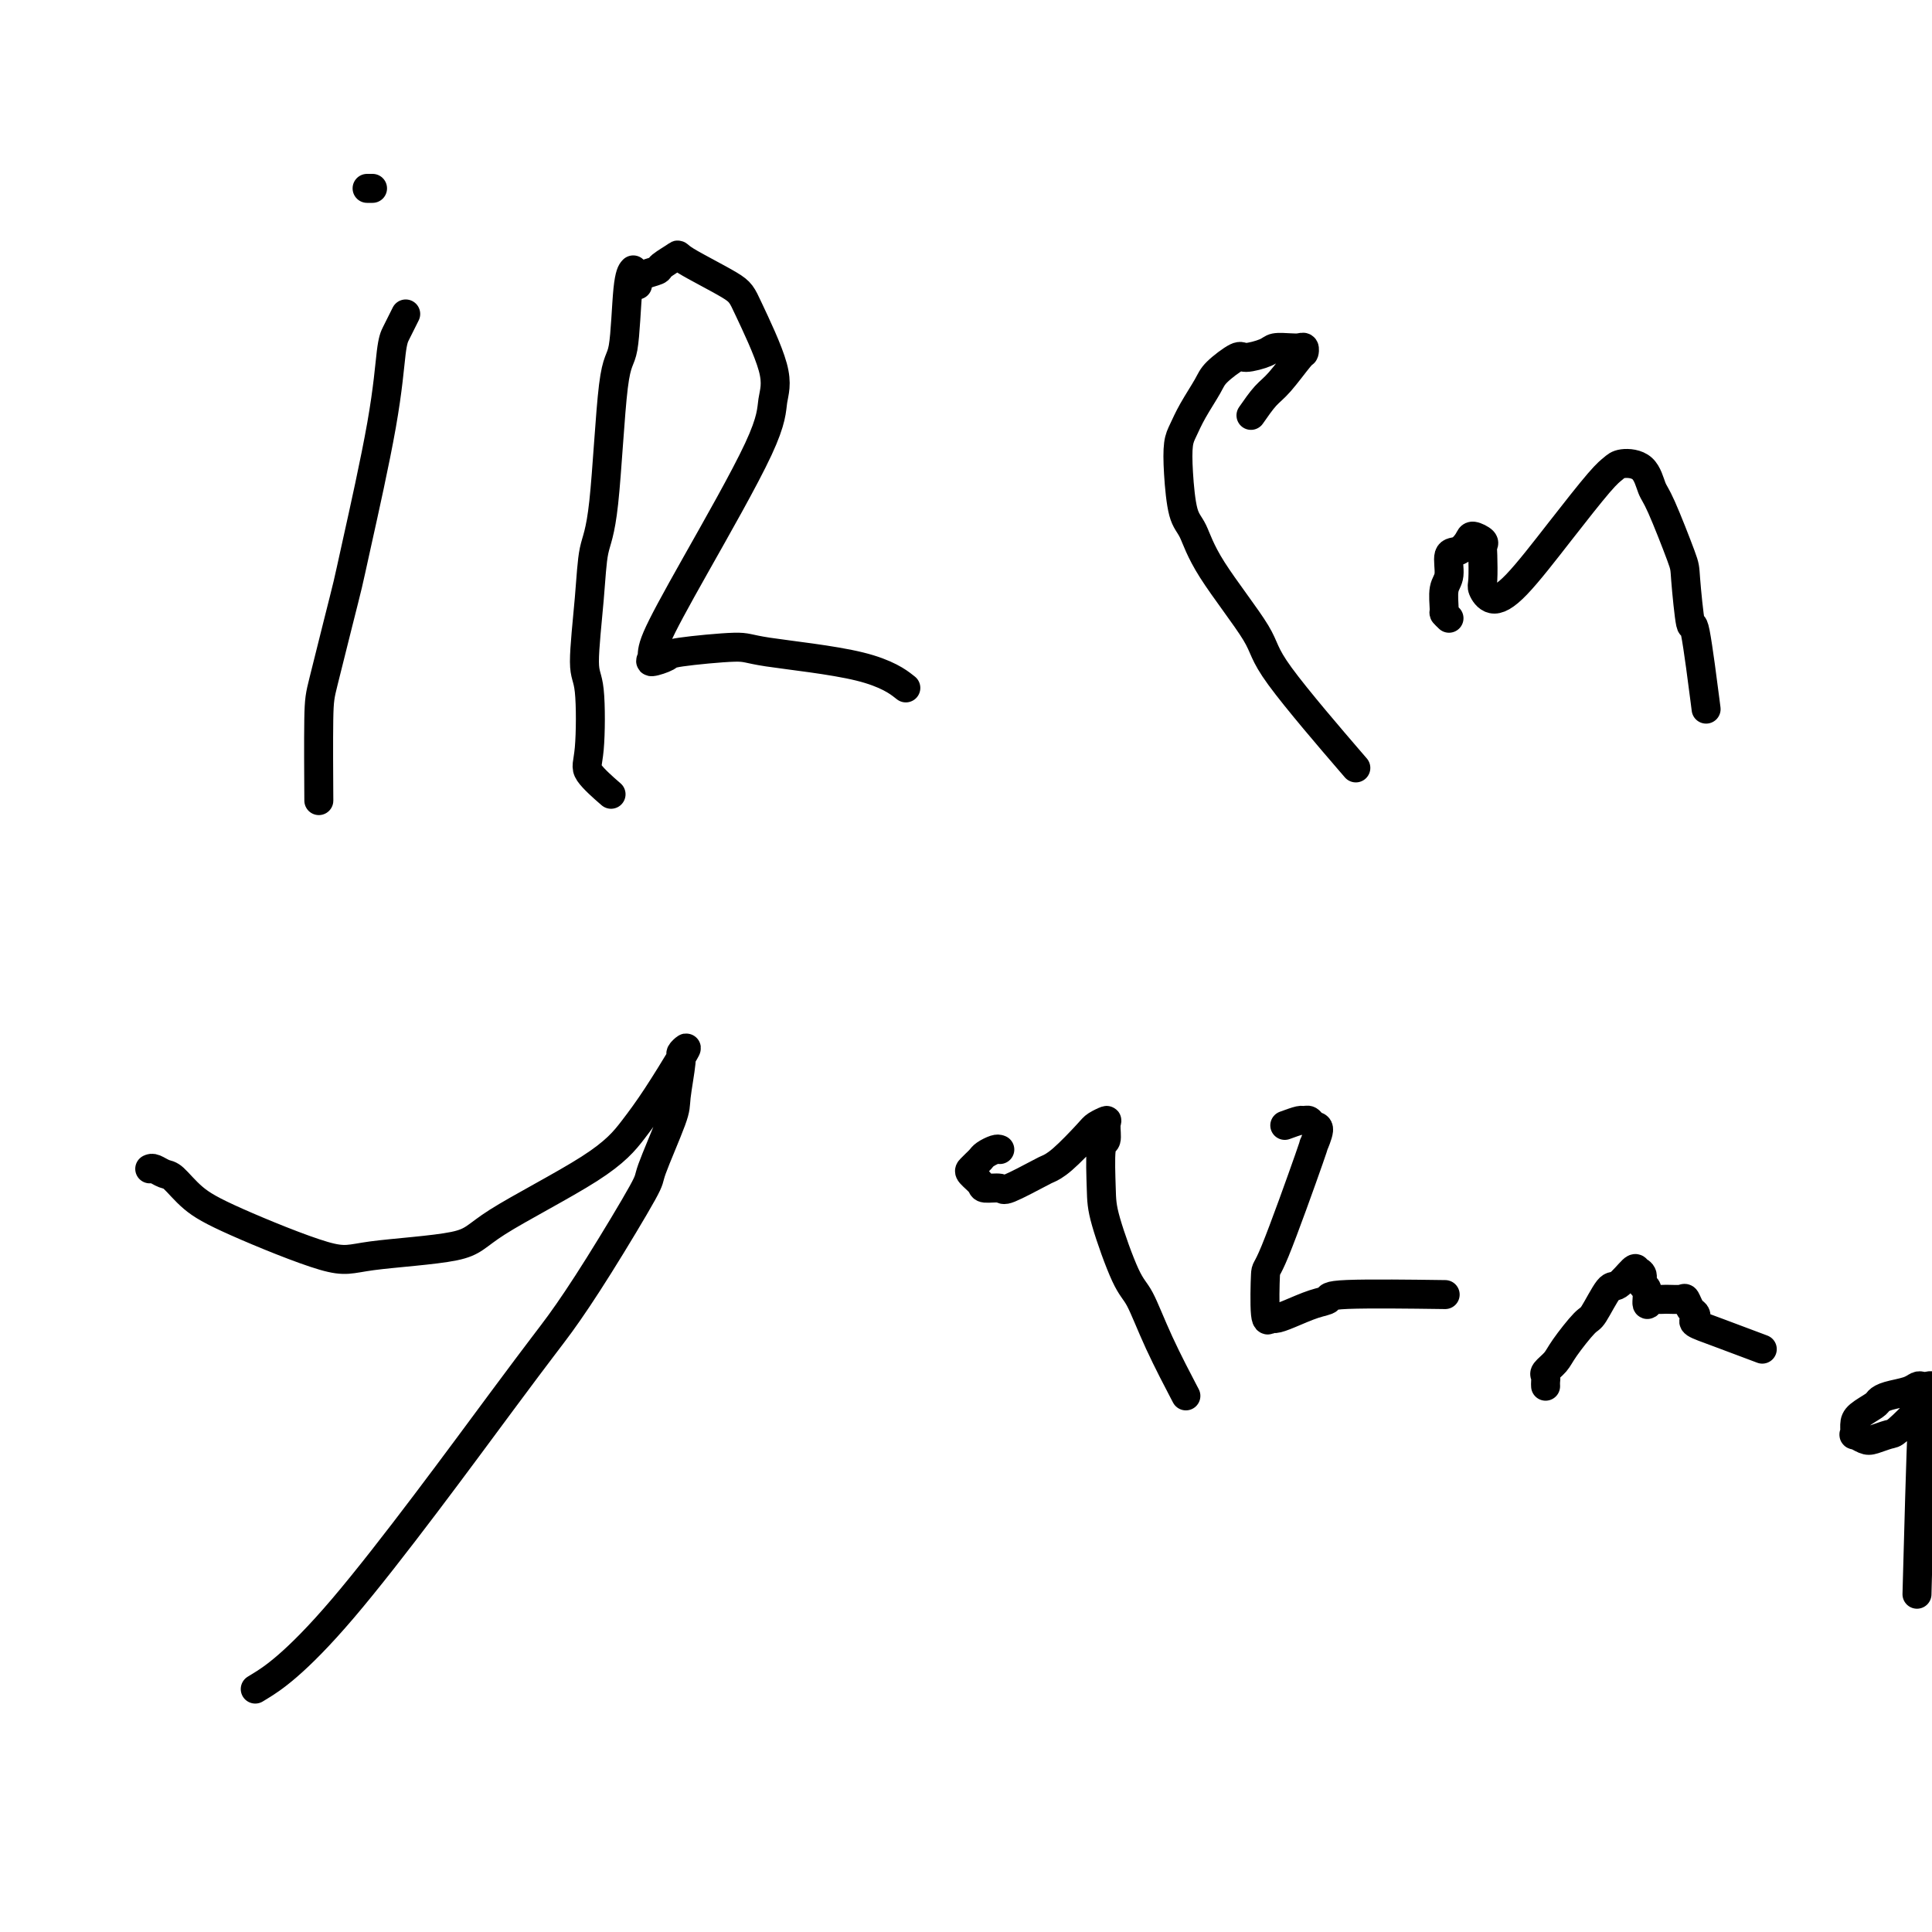 <svg viewBox='0 0 400 400' version='1.1' xmlns='http://www.w3.org/2000/svg' xmlns:xlink='http://www.w3.org/1999/xlink'><g fill='none' stroke='#000000' stroke-width='6' stroke-linecap='round' stroke-linejoin='round'><path d='M84,65c-0.333,0.666 -0.667,1.332 -1,2c-0.333,0.668 -0.666,1.338 -1,2c-0.334,0.662 -0.669,1.317 -1,4c-0.331,2.683 -0.659,7.394 -2,15c-1.341,7.606 -3.694,18.109 -5,24c-1.306,5.891 -1.565,7.171 -2,9c-0.435,1.829 -1.045,4.205 -2,8c-0.955,3.795 -2.256,9.007 -3,12c-0.744,2.993 -0.931,3.767 -1,8c-0.069,4.233 -0.020,11.924 0,15c0.020,3.076 0.010,1.538 0,0'/><path d='M77,39c-0.533,0.000 -1.067,0.000 -1,0c0.067,0.000 0.733,0.000 1,0c0.267,0.000 0.133,0.000 0,0'/><path d='M131,56c0.096,-0.106 0.192,-0.213 0,0c-0.192,0.213 -0.671,0.745 -1,4c-0.329,3.255 -0.507,9.234 -1,12c-0.493,2.766 -1.300,2.321 -2,8c-0.700,5.679 -1.294,17.484 -2,24c-0.706,6.516 -1.523,7.745 -2,10c-0.477,2.255 -0.615,5.536 -1,10c-0.385,4.464 -1.016,10.111 -1,13c0.016,2.889 0.681,3.020 1,6c0.319,2.980 0.292,8.809 0,12c-0.292,3.191 -0.848,3.744 0,5c0.848,1.256 3.099,3.216 4,4c0.901,0.784 0.450,0.392 0,0'/><path d='M132,59c-0.024,-0.336 -0.047,-0.672 0,-1c0.047,-0.328 0.166,-0.649 1,-1c0.834,-0.351 2.384,-0.733 3,-1c0.616,-0.267 0.297,-0.421 1,-1c0.703,-0.579 2.428,-1.584 3,-2c0.572,-0.416 -0.008,-0.245 2,1c2.008,1.245 6.604,3.562 9,5c2.396,1.438 2.590,1.995 4,5c1.410,3.005 4.034,8.457 5,12c0.966,3.543 0.274,5.176 0,7c-0.274,1.824 -0.129,3.838 -3,10c-2.871,6.162 -8.758,16.471 -13,24c-4.242,7.529 -6.838,12.278 -8,15c-1.162,2.722 -0.889,3.419 -1,4c-0.111,0.581 -0.606,1.047 0,1c0.606,-0.047 2.312,-0.608 3,-1c0.688,-0.392 0.357,-0.616 3,-1c2.643,-0.384 8.261,-0.929 11,-1c2.739,-0.071 2.600,0.331 7,1c4.400,0.669 13.338,1.603 19,3c5.662,1.397 8.046,3.256 9,4c0.954,0.744 0.477,0.372 0,0'/><path d='M259,86c1.042,-1.497 2.084,-2.993 3,-4c0.916,-1.007 1.707,-1.524 3,-3c1.293,-1.476 3.088,-3.912 4,-5c0.912,-1.088 0.942,-0.828 1,-1c0.058,-0.172 0.145,-0.776 0,-1c-0.145,-0.224 -0.522,-0.070 -1,0c-0.478,0.070 -1.056,0.055 -2,0c-0.944,-0.055 -2.253,-0.149 -3,0c-0.747,0.149 -0.934,0.541 -2,1c-1.066,0.459 -3.013,0.986 -4,1c-0.987,0.014 -1.013,-0.484 -2,0c-0.987,0.484 -2.933,1.951 -4,3c-1.067,1.049 -1.253,1.680 -2,3c-0.747,1.320 -2.054,3.330 -3,5c-0.946,1.670 -1.530,3.000 -2,4c-0.470,1.000 -0.827,1.670 -1,3c-0.173,1.330 -0.161,3.322 0,6c0.161,2.678 0.471,6.044 1,8c0.529,1.956 1.276,2.503 2,4c0.724,1.497 1.426,3.945 4,8c2.574,4.055 7.020,9.716 9,13c1.980,3.284 1.495,4.192 5,9c3.505,4.808 11.002,13.517 14,17c2.998,3.483 1.499,1.742 0,0'/><path d='M300,128c-0.432,-0.415 -0.863,-0.830 -1,-1c-0.137,-0.170 0.022,-0.097 0,-1c-0.022,-0.903 -0.223,-2.784 0,-4c0.223,-1.216 0.871,-1.766 1,-3c0.129,-1.234 -0.259,-3.151 0,-4c0.259,-0.849 1.166,-0.631 2,-1c0.834,-0.369 1.597,-1.325 2,-2c0.403,-0.675 0.448,-1.067 1,-1c0.552,0.067 1.611,0.594 2,1c0.389,0.406 0.109,0.691 0,1c-0.109,0.309 -0.046,0.640 0,2c0.046,1.360 0.074,3.748 0,5c-0.074,1.252 -0.249,1.370 0,2c0.249,0.630 0.921,1.774 2,2c1.079,0.226 2.566,-0.465 5,-3c2.434,-2.535 5.814,-6.914 9,-11c3.186,-4.086 6.177,-7.880 8,-10c1.823,-2.120 2.478,-2.566 3,-3c0.522,-0.434 0.911,-0.855 2,-1c1.089,-0.145 2.879,-0.013 4,1c1.121,1.013 1.571,2.906 2,4c0.429,1.094 0.835,1.390 2,4c1.165,2.610 3.090,7.536 4,10c0.910,2.464 0.805,2.467 1,5c0.195,2.533 0.692,7.596 1,9c0.308,1.404 0.429,-0.853 1,2c0.571,2.853 1.592,10.815 2,14c0.408,3.185 0.204,1.592 0,0'/><path d='M31,242c0.234,-0.109 0.469,-0.217 1,0c0.531,0.217 1.360,0.760 2,1c0.640,0.240 1.092,0.177 2,1c0.908,0.823 2.271,2.531 4,4c1.729,1.469 3.824,2.699 9,5c5.176,2.301 13.433,5.671 18,7c4.567,1.329 5.445,0.615 10,0c4.555,-0.615 12.786,-1.133 17,-2c4.214,-0.867 4.411,-2.085 9,-5c4.589,-2.915 13.570,-7.528 19,-11c5.430,-3.472 7.307,-5.802 9,-8c1.693,-2.198 3.201,-4.262 5,-7c1.799,-2.738 3.890,-6.149 5,-8c1.110,-1.851 1.240,-2.140 1,-2c-0.240,0.140 -0.850,0.711 -1,1c-0.150,0.289 0.159,0.297 0,2c-0.159,1.703 -0.788,5.101 -1,7c-0.212,1.899 -0.008,2.299 -1,5c-0.992,2.701 -3.178,7.704 -4,10c-0.822,2.296 -0.278,1.885 -2,5c-1.722,3.115 -5.710,9.757 -9,15c-3.290,5.243 -5.882,9.087 -8,12c-2.118,2.913 -3.764,4.894 -12,16c-8.236,11.106 -23.064,31.336 -33,43c-9.936,11.664 -14.982,14.761 -17,16c-2.018,1.239 -1.009,0.619 0,0'/><path d='M207,238c-0.220,-0.089 -0.440,-0.178 -1,0c-0.560,0.178 -1.458,0.624 -2,1c-0.542,0.376 -0.726,0.682 -1,1c-0.274,0.318 -0.637,0.650 -1,1c-0.363,0.350 -0.728,0.720 -1,1c-0.272,0.280 -0.453,0.470 0,1c0.453,0.530 1.540,1.399 2,2c0.460,0.601 0.293,0.932 1,1c0.707,0.068 2.287,-0.128 3,0c0.713,0.128 0.558,0.581 2,0c1.442,-0.581 4.479,-2.197 6,-3c1.521,-0.803 1.525,-0.794 2,-1c0.475,-0.206 1.419,-0.629 3,-2c1.581,-1.371 3.798,-3.691 5,-5c1.202,-1.309 1.390,-1.608 2,-2c0.610,-0.392 1.641,-0.878 2,-1c0.359,-0.122 0.044,0.120 0,1c-0.044,0.880 0.183,2.400 0,3c-0.183,0.600 -0.776,0.281 -1,2c-0.224,1.719 -0.078,5.476 0,8c0.078,2.524 0.088,3.816 1,7c0.912,3.184 2.725,8.259 4,11c1.275,2.741 2.012,3.147 3,5c0.988,1.853 2.228,5.153 4,9c1.772,3.847 4.078,8.242 5,10c0.922,1.758 0.461,0.879 0,0'/><path d='M266,233c1.180,-0.431 2.360,-0.861 3,-1c0.640,-0.139 0.741,0.015 1,0c0.259,-0.015 0.675,-0.197 1,0c0.325,0.197 0.560,0.773 1,1c0.440,0.227 1.085,0.106 1,1c-0.085,0.894 -0.899,2.805 -1,3c-0.101,0.195 0.512,-1.325 -1,3c-1.512,4.325 -5.149,14.494 -7,19c-1.851,4.506 -1.914,3.349 -2,5c-0.086,1.651 -0.193,6.110 0,8c0.193,1.890 0.687,1.211 1,1c0.313,-0.211 0.445,0.045 1,0c0.555,-0.045 1.532,-0.390 3,-1c1.468,-0.610 3.426,-1.484 5,-2c1.574,-0.516 2.762,-0.674 3,-1c0.238,-0.326 -0.474,-0.818 4,-1c4.474,-0.182 14.136,-0.052 18,0c3.864,0.052 1.932,0.026 0,0'/><path d='M320,287c-0.014,-0.327 -0.028,-0.654 0,-1c0.028,-0.346 0.098,-0.710 0,-1c-0.098,-0.290 -0.365,-0.507 0,-1c0.365,-0.493 1.362,-1.261 2,-2c0.638,-0.739 0.918,-1.449 2,-3c1.082,-1.551 2.966,-3.943 4,-5c1.034,-1.057 1.218,-0.777 2,-2c0.782,-1.223 2.161,-3.948 3,-5c0.839,-1.052 1.138,-0.432 2,-1c0.862,-0.568 2.288,-2.323 3,-3c0.712,-0.677 0.712,-0.274 1,0c0.288,0.274 0.865,0.420 1,1c0.135,0.580 -0.172,1.595 0,2c0.172,0.405 0.821,0.199 1,1c0.179,0.801 -0.113,2.607 0,3c0.113,0.393 0.632,-0.629 1,-1c0.368,-0.371 0.585,-0.093 1,0c0.415,0.093 1.029,-0.000 2,0c0.971,0.000 2.299,0.094 3,0c0.701,-0.094 0.773,-0.377 1,0c0.227,0.377 0.608,1.412 1,2c0.392,0.588 0.796,0.729 1,1c0.204,0.271 0.206,0.672 0,1c-0.206,0.328 -0.622,0.583 0,1c0.622,0.417 2.283,0.997 5,2c2.717,1.003 6.491,2.429 8,3c1.509,0.571 0.755,0.285 0,0'/><path d='M400,288c-0.024,0.113 -0.048,0.226 0,0c0.048,-0.226 0.166,-0.790 0,-1c-0.166,-0.210 -0.618,-0.068 -1,0c-0.382,0.068 -0.694,0.060 -1,0c-0.306,-0.060 -0.605,-0.172 -1,0c-0.395,0.172 -0.887,0.626 -2,1c-1.113,0.374 -2.848,0.666 -4,1c-1.152,0.334 -1.720,0.710 -2,1c-0.280,0.290 -0.273,0.493 -1,1c-0.727,0.507 -2.189,1.316 -3,2c-0.811,0.684 -0.973,1.242 -1,2c-0.027,0.758 0.080,1.716 0,2c-0.080,0.284 -0.347,-0.106 0,0c0.347,0.106 1.309,0.708 2,1c0.691,0.292 1.111,0.274 2,0c0.889,-0.274 2.247,-0.803 3,-1c0.753,-0.197 0.903,-0.060 2,-1c1.097,-0.940 3.142,-2.955 4,-4c0.858,-1.045 0.527,-1.118 1,-2c0.473,-0.882 1.748,-2.573 2,-2c0.252,0.573 -0.520,3.411 -1,3c-0.480,-0.411 -0.668,-4.072 -1,3c-0.332,7.072 -0.809,24.878 -1,32c-0.191,7.122 -0.095,3.561 0,0'/></g>
</svg>